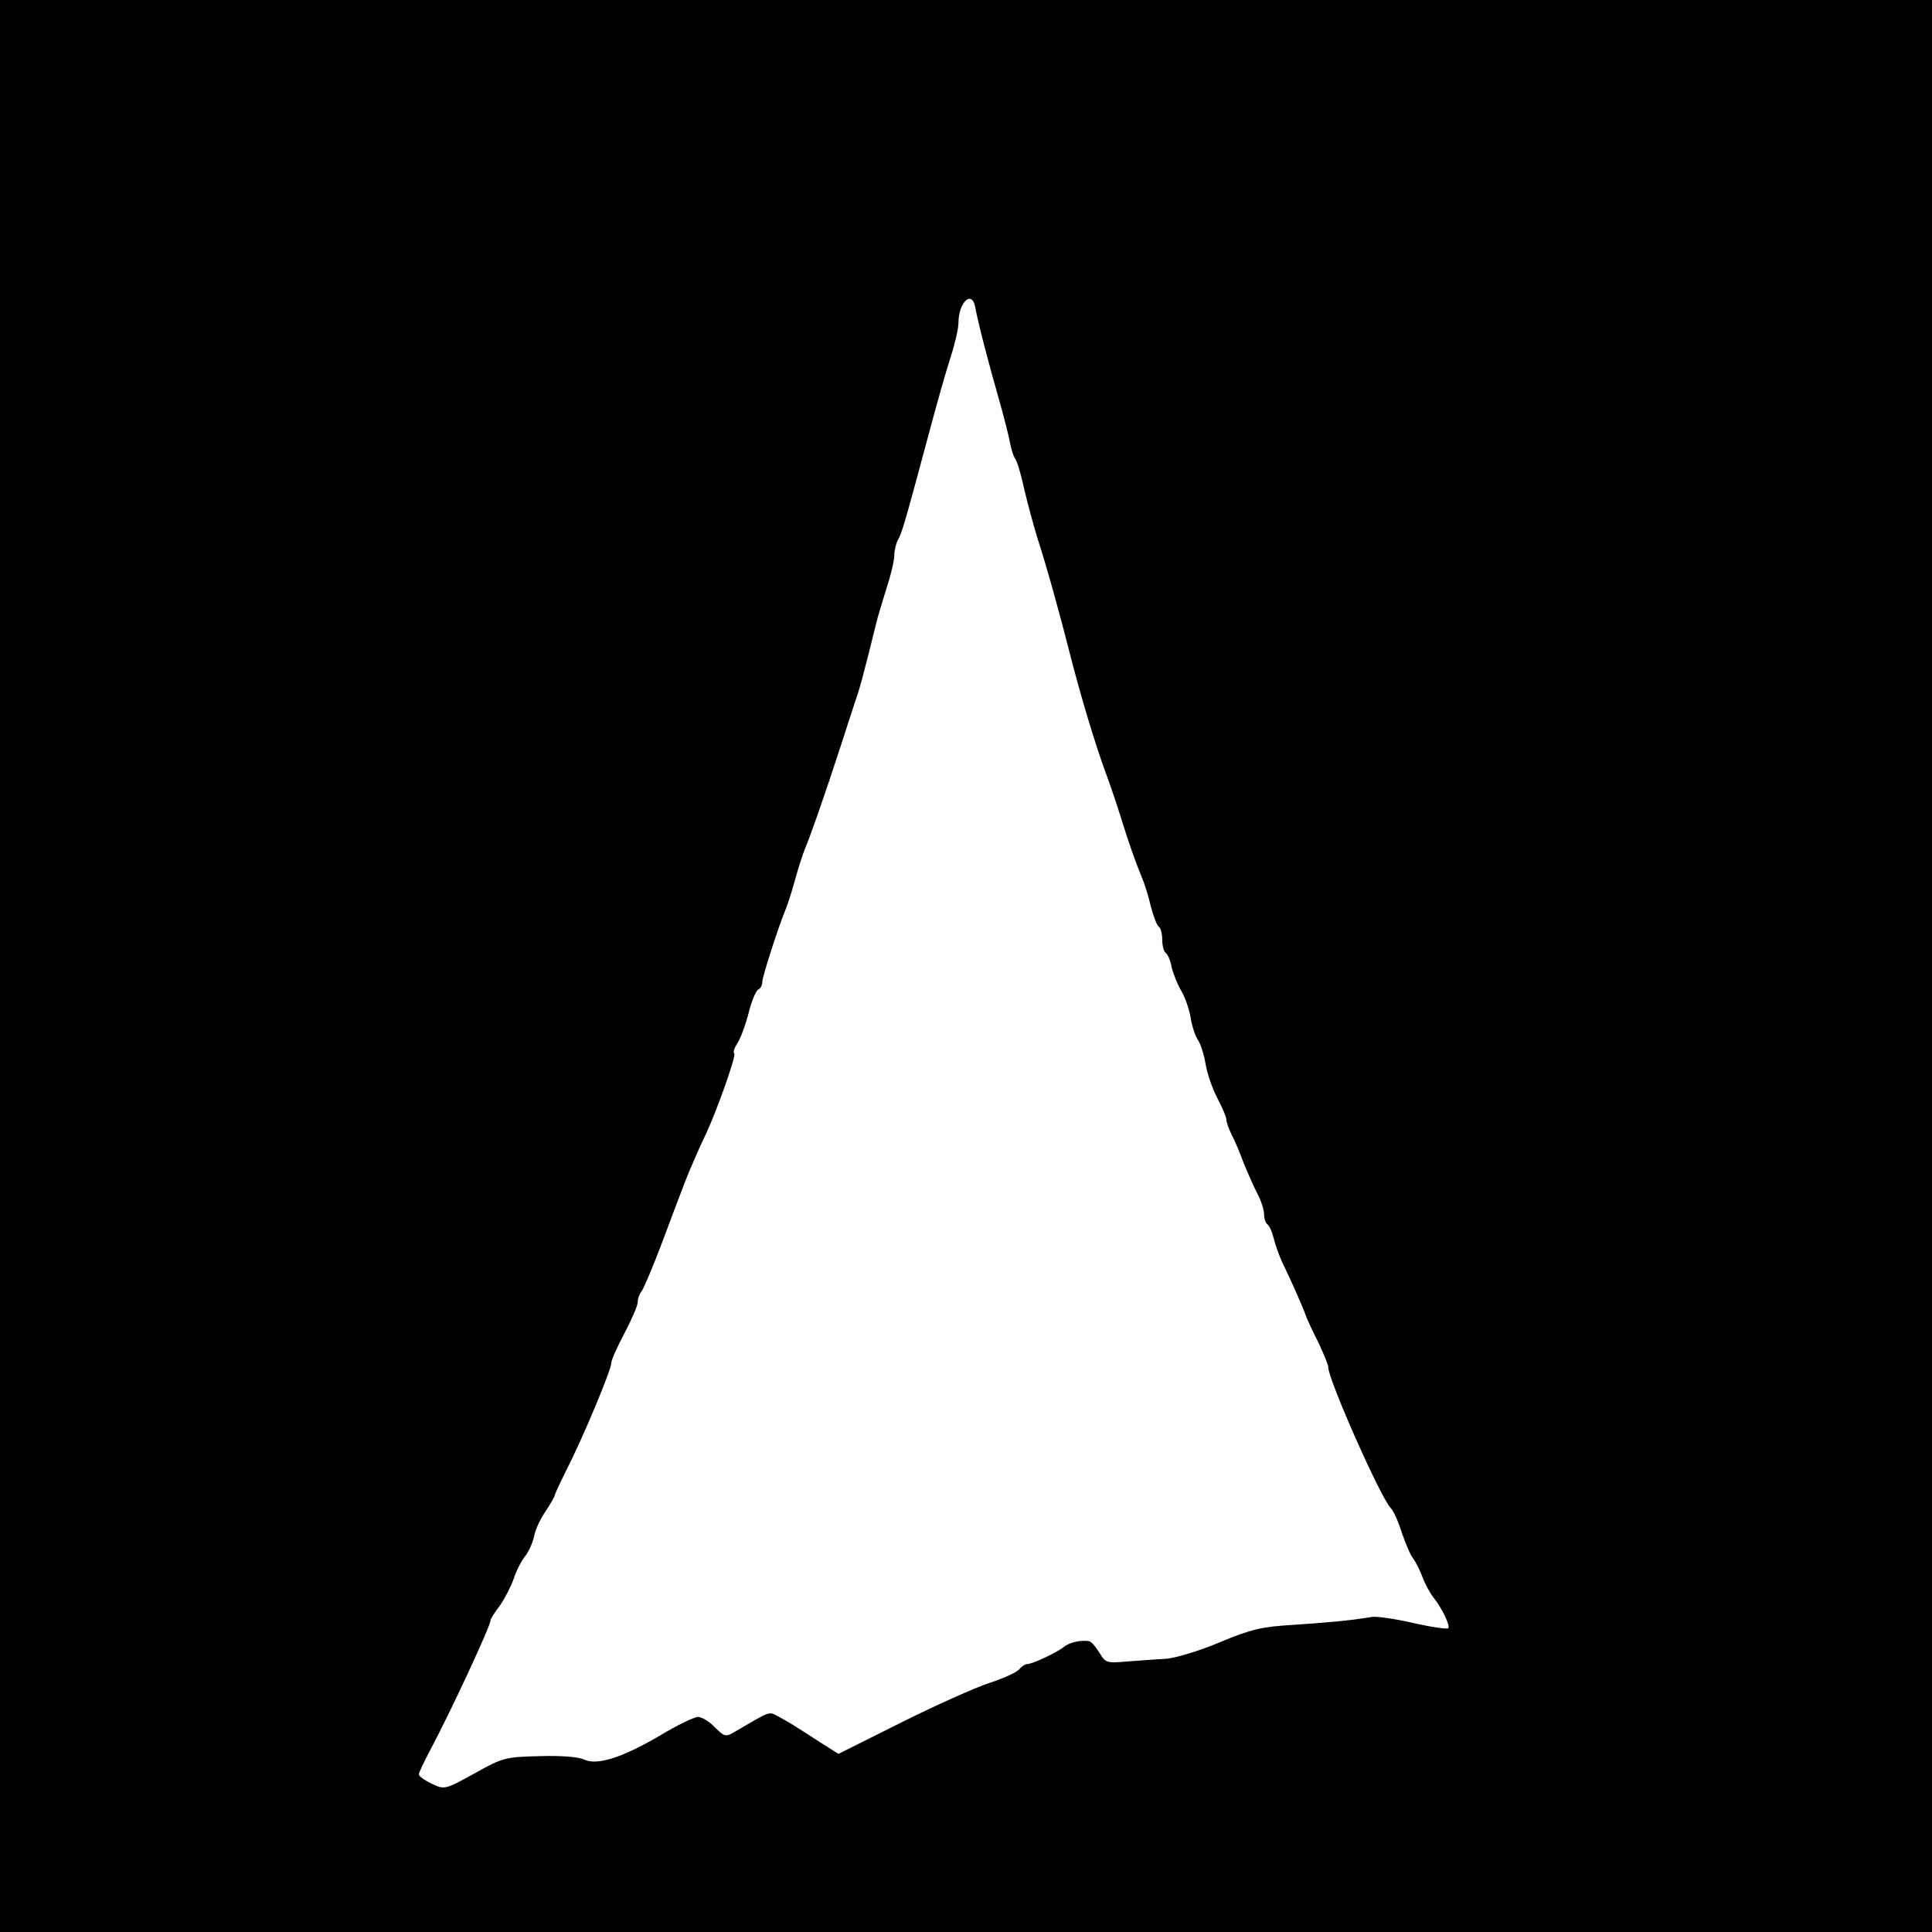 <?xml version="1.0" standalone="no"?>
<!DOCTYPE svg PUBLIC "-//W3C//DTD SVG 20010904//EN"
 "http://www.w3.org/TR/2001/REC-SVG-20010904/DTD/svg10.dtd">
<svg version="1.0" xmlns="http://www.w3.org/2000/svg"
 width="512pt" height="512pt" viewBox="0 0 512 512"
 preserveAspectRatio="xMidYMid meet">
<g transform="translate(0,512) scale(0.1,-0.1)"
fill="#000000" stroke="none">
<path d="M0 2560 l0 -2560 2560 0 2560 0 0 2560 0 2560 -2560 0 -2560 0 0
-2560z m2584 1748 c9 -48 35 -147 61 -238 15 -52 29 -108 32 -125 3 -16 9 -35
13 -40 5 -6 16 -42 24 -80 9 -39 25 -97 35 -130 25 -77 58 -196 87 -310 26
-102 65 -234 95 -315 11 -30 29 -82 39 -115 22 -71 39 -119 56 -160 7 -16 18
-51 24 -78 7 -26 16 -50 21 -53 5 -3 9 -18 9 -34 0 -16 4 -31 9 -35 5 -3 13
-20 16 -38 4 -17 15 -45 25 -62 10 -16 21 -48 25 -70 3 -22 12 -49 19 -60 8
-11 17 -41 21 -65 4 -25 18 -65 31 -90 13 -25 24 -50 24 -57 0 -6 6 -24 14
-40 8 -15 22 -48 31 -73 10 -25 26 -61 36 -81 11 -20 19 -46 19 -57 0 -12 4
-23 9 -27 5 -3 12 -19 16 -35 4 -17 14 -45 22 -63 23 -47 55 -119 63 -142 4
-11 19 -44 34 -73 14 -30 26 -59 26 -65 0 -33 139 -347 166 -374 7 -7 20 -36
29 -65 10 -29 23 -60 30 -68 6 -8 18 -31 25 -50 7 -19 21 -44 30 -55 22 -28
44 -74 38 -80 -3 -3 -45 3 -93 14 -48 11 -97 18 -109 16 -60 -10 -119 -15
-208 -21 -84 -5 -111 -11 -195 -46 -54 -23 -118 -42 -143 -44 -25 -1 -71 -5
-102 -7 -56 -5 -58 -4 -75 24 -10 16 -22 30 -28 30 -24 3 -51 -4 -65 -15 -18
-15 -84 -46 -98 -46 -5 0 -15 -6 -21 -14 -7 -8 -42 -24 -79 -36 -37 -12 -142
-59 -234 -105 l-166 -83 -49 31 c-66 43 -84 54 -112 69 -24 13 -19 14 -113
-41 -25 -15 -28 -14 -54 12 -14 15 -35 27 -44 27 -10 0 -56 -22 -102 -50 -101
-59 -166 -79 -200 -63 -14 7 -62 11 -118 9 -91 -2 -98 -4 -173 -46 -78 -43
-79 -43 -113 -27 -19 9 -34 20 -34 25 0 4 13 32 29 62 55 103 161 331 161 346
0 4 11 21 24 38 12 17 29 49 37 71 7 22 21 49 30 60 9 11 20 34 24 52 3 18 17
48 31 68 13 20 24 39 24 42 0 3 14 33 31 67 42 82 119 265 119 284 0 8 16 43
35 79 19 36 35 73 35 82 0 9 4 21 9 27 5 5 28 59 51 119 68 181 71 189 87 225
8 19 23 53 34 75 32 70 80 207 75 213 -4 3 0 15 8 27 8 12 22 49 30 81 8 32
20 60 26 62 5 2 10 10 10 19 0 14 42 144 60 188 5 11 17 47 26 80 9 33 22 74
29 90 13 31 48 130 92 265 13 41 31 95 39 120 14 40 23 75 54 200 4 19 18 64
29 100 12 36 21 75 21 88 0 12 4 30 9 40 11 18 20 50 81 277 22 83 49 178 60
211 11 34 20 74 20 88 0 54 35 88 44 44z"/>
</g>
</svg>
